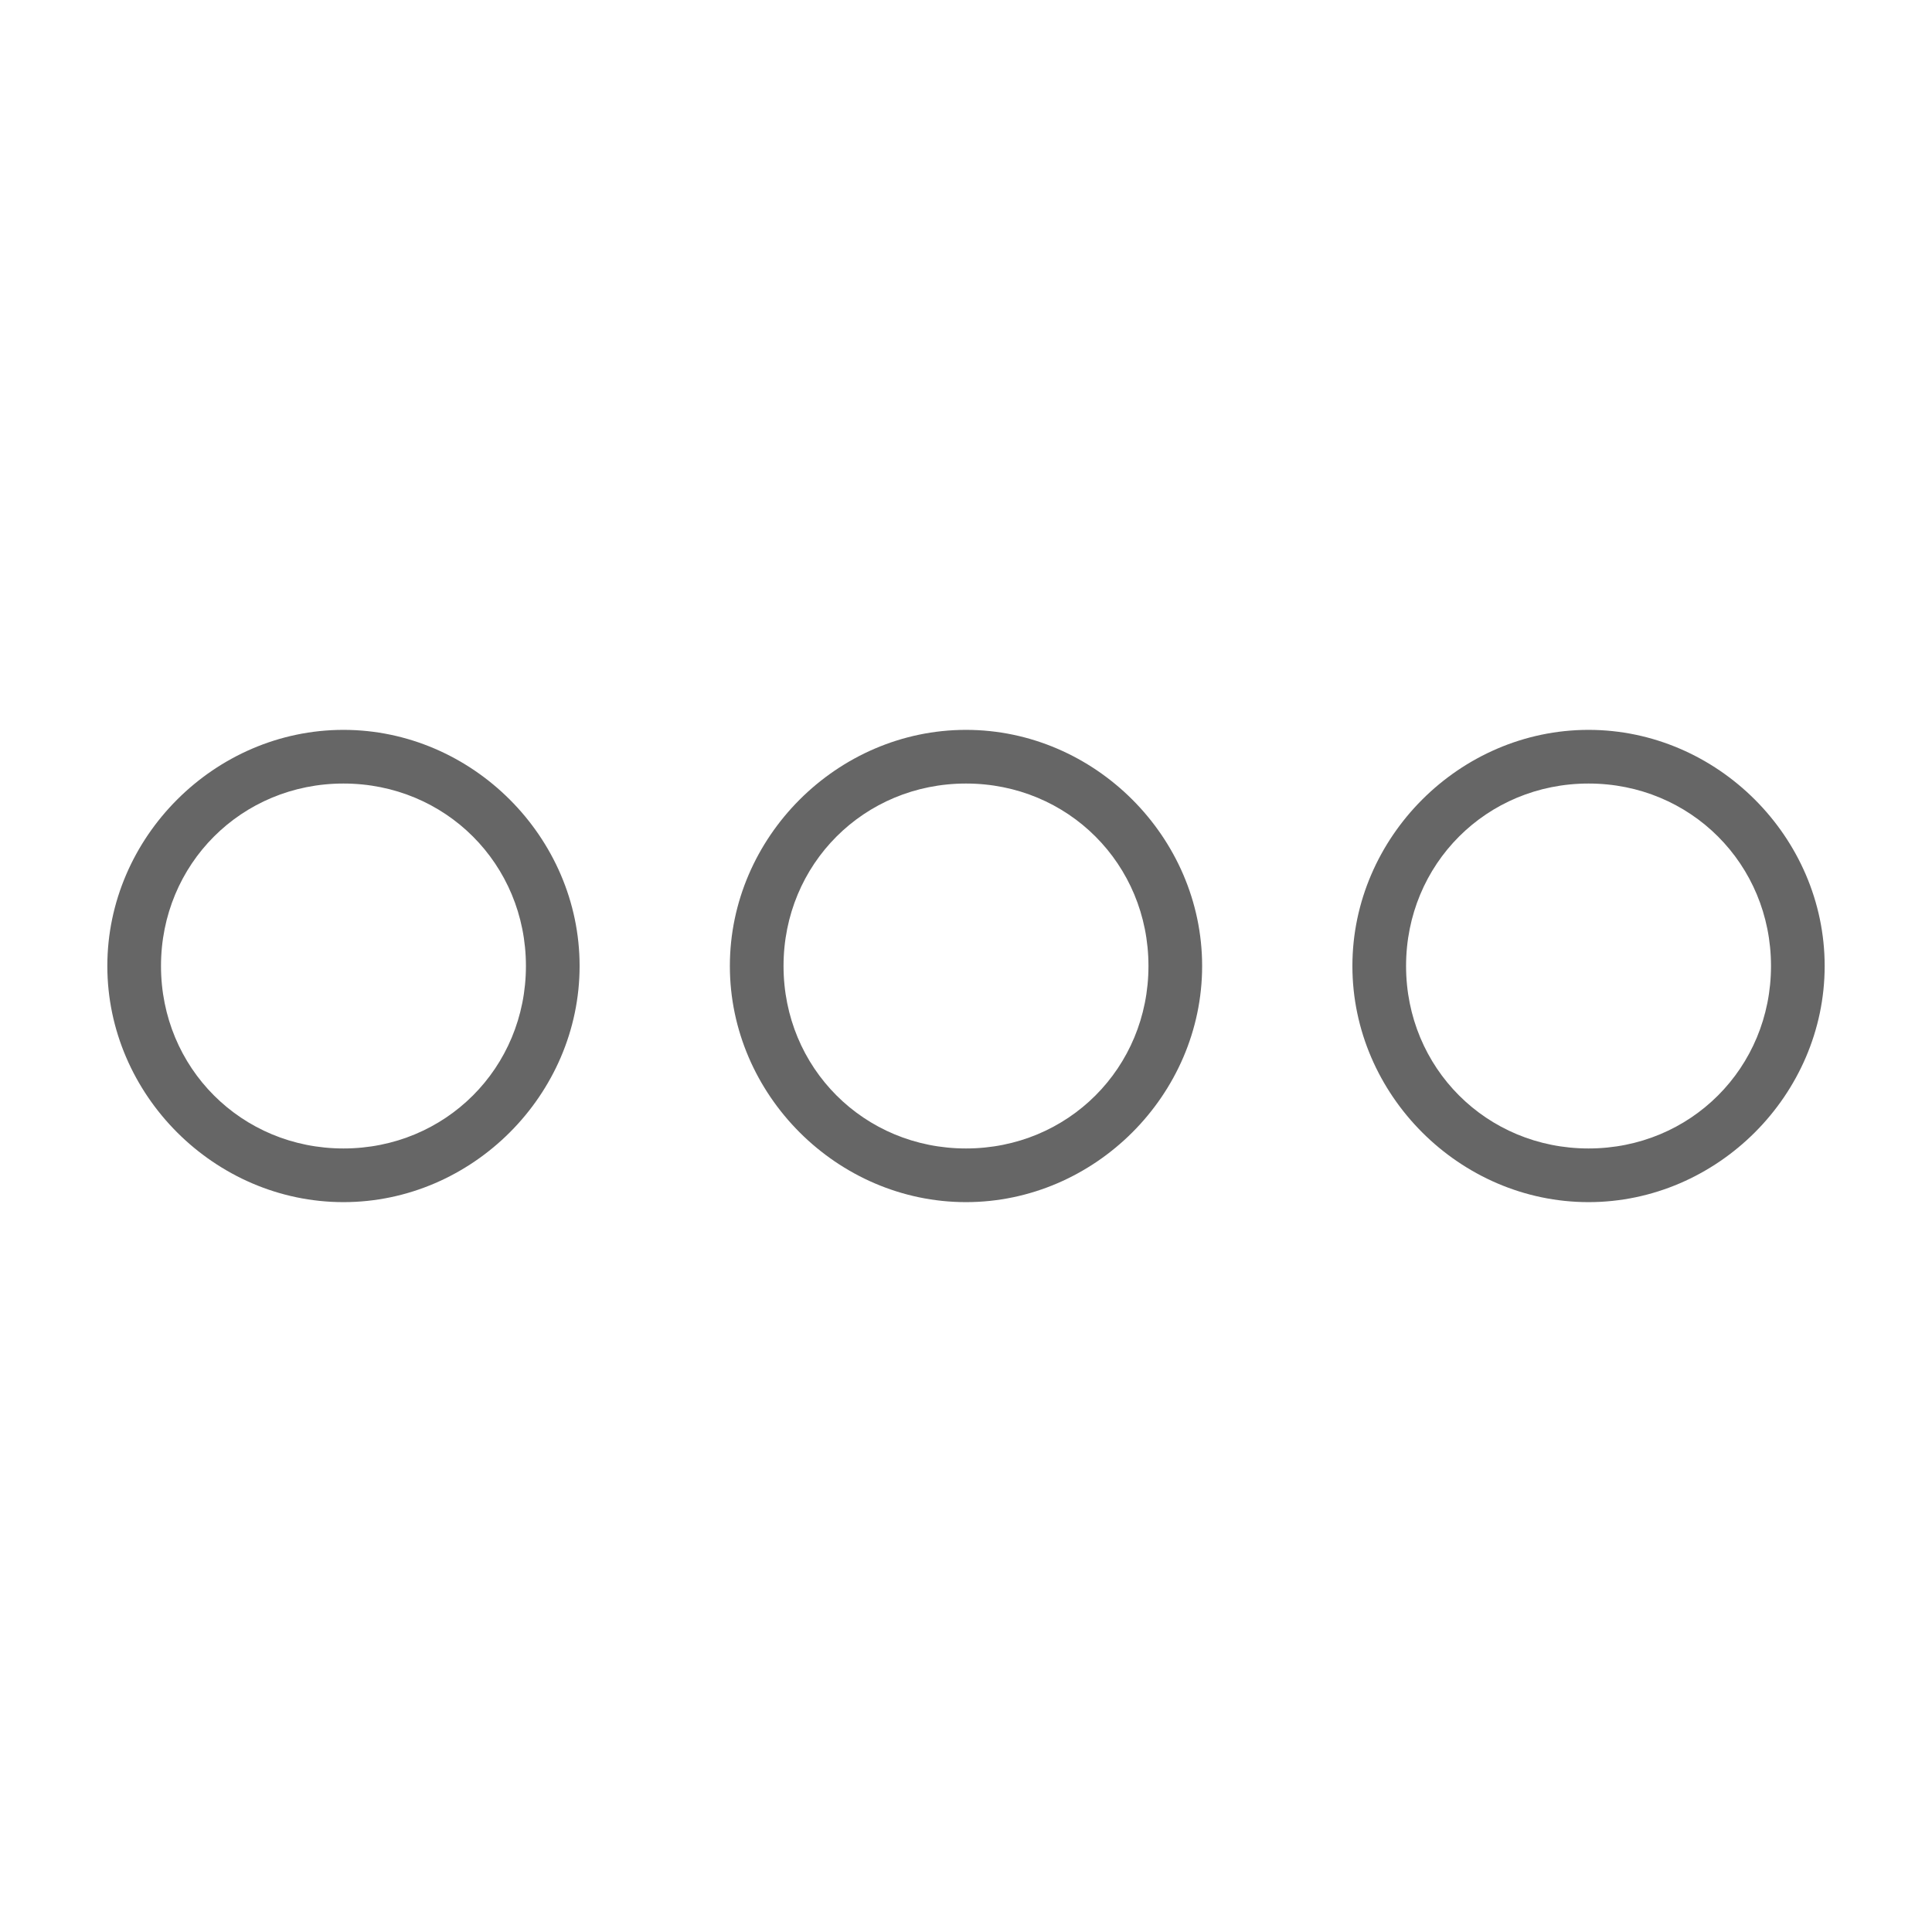 <?xml version="1.0" encoding="utf-8"?>
<!-- Generator: Adobe Illustrator 22.1.0, SVG Export Plug-In . SVG Version: 6.00 Build 0)  -->
<svg version="1.0" id="Layer_1" xmlns="http://www.w3.org/2000/svg" xmlns:xlink="http://www.w3.org/1999/xlink" x="0px" y="0px"
	 viewBox="0 0 36 36" style="enable-background:new 0 0 36 36;" xml:space="preserve">
<style type="text/css">
	.st0{fill:#666666;}
</style>
<g>
	<path class="st0" d="M6.4,13.6C4,13.6,2,15.6,2,18s2,4.4,4.4,4.4c2.4,0,4.4-2,4.4-4.4S8.8,13.6,6.4,13.6z M6.4,21.4
		C4.5,21.4,3,19.9,3,18c0-1.9,1.5-3.4,3.4-3.4s3.4,1.5,3.4,3.4C9.8,19.9,8.3,21.4,6.4,21.4z"/>
	<path class="st0" d="M29.6,13.6c-2.4,0-4.4,2-4.4,4.4s2,4.4,4.4,4.4s4.4-2,4.4-4.4S32,13.6,29.6,13.6z M29.6,21.4
		c-1.9,0-3.4-1.5-3.4-3.4c0-1.9,1.5-3.4,3.4-3.4S33,16.1,33,18C33,19.9,31.5,21.4,29.6,21.4z"/>
	<path class="st0" d="M18,13.6c-2.4,0-4.4,2-4.4,4.4s2,4.4,4.4,4.4c2.4,0,4.4-2,4.4-4.4S20.4,13.6,18,13.6z M18,21.4
		c-1.9,0-3.4-1.5-3.4-3.4c0-1.9,1.5-3.4,3.4-3.4c1.9,0,3.4,1.5,3.4,3.4C21.4,19.9,19.9,21.4,18,21.4z"/>
</g>
</svg>

